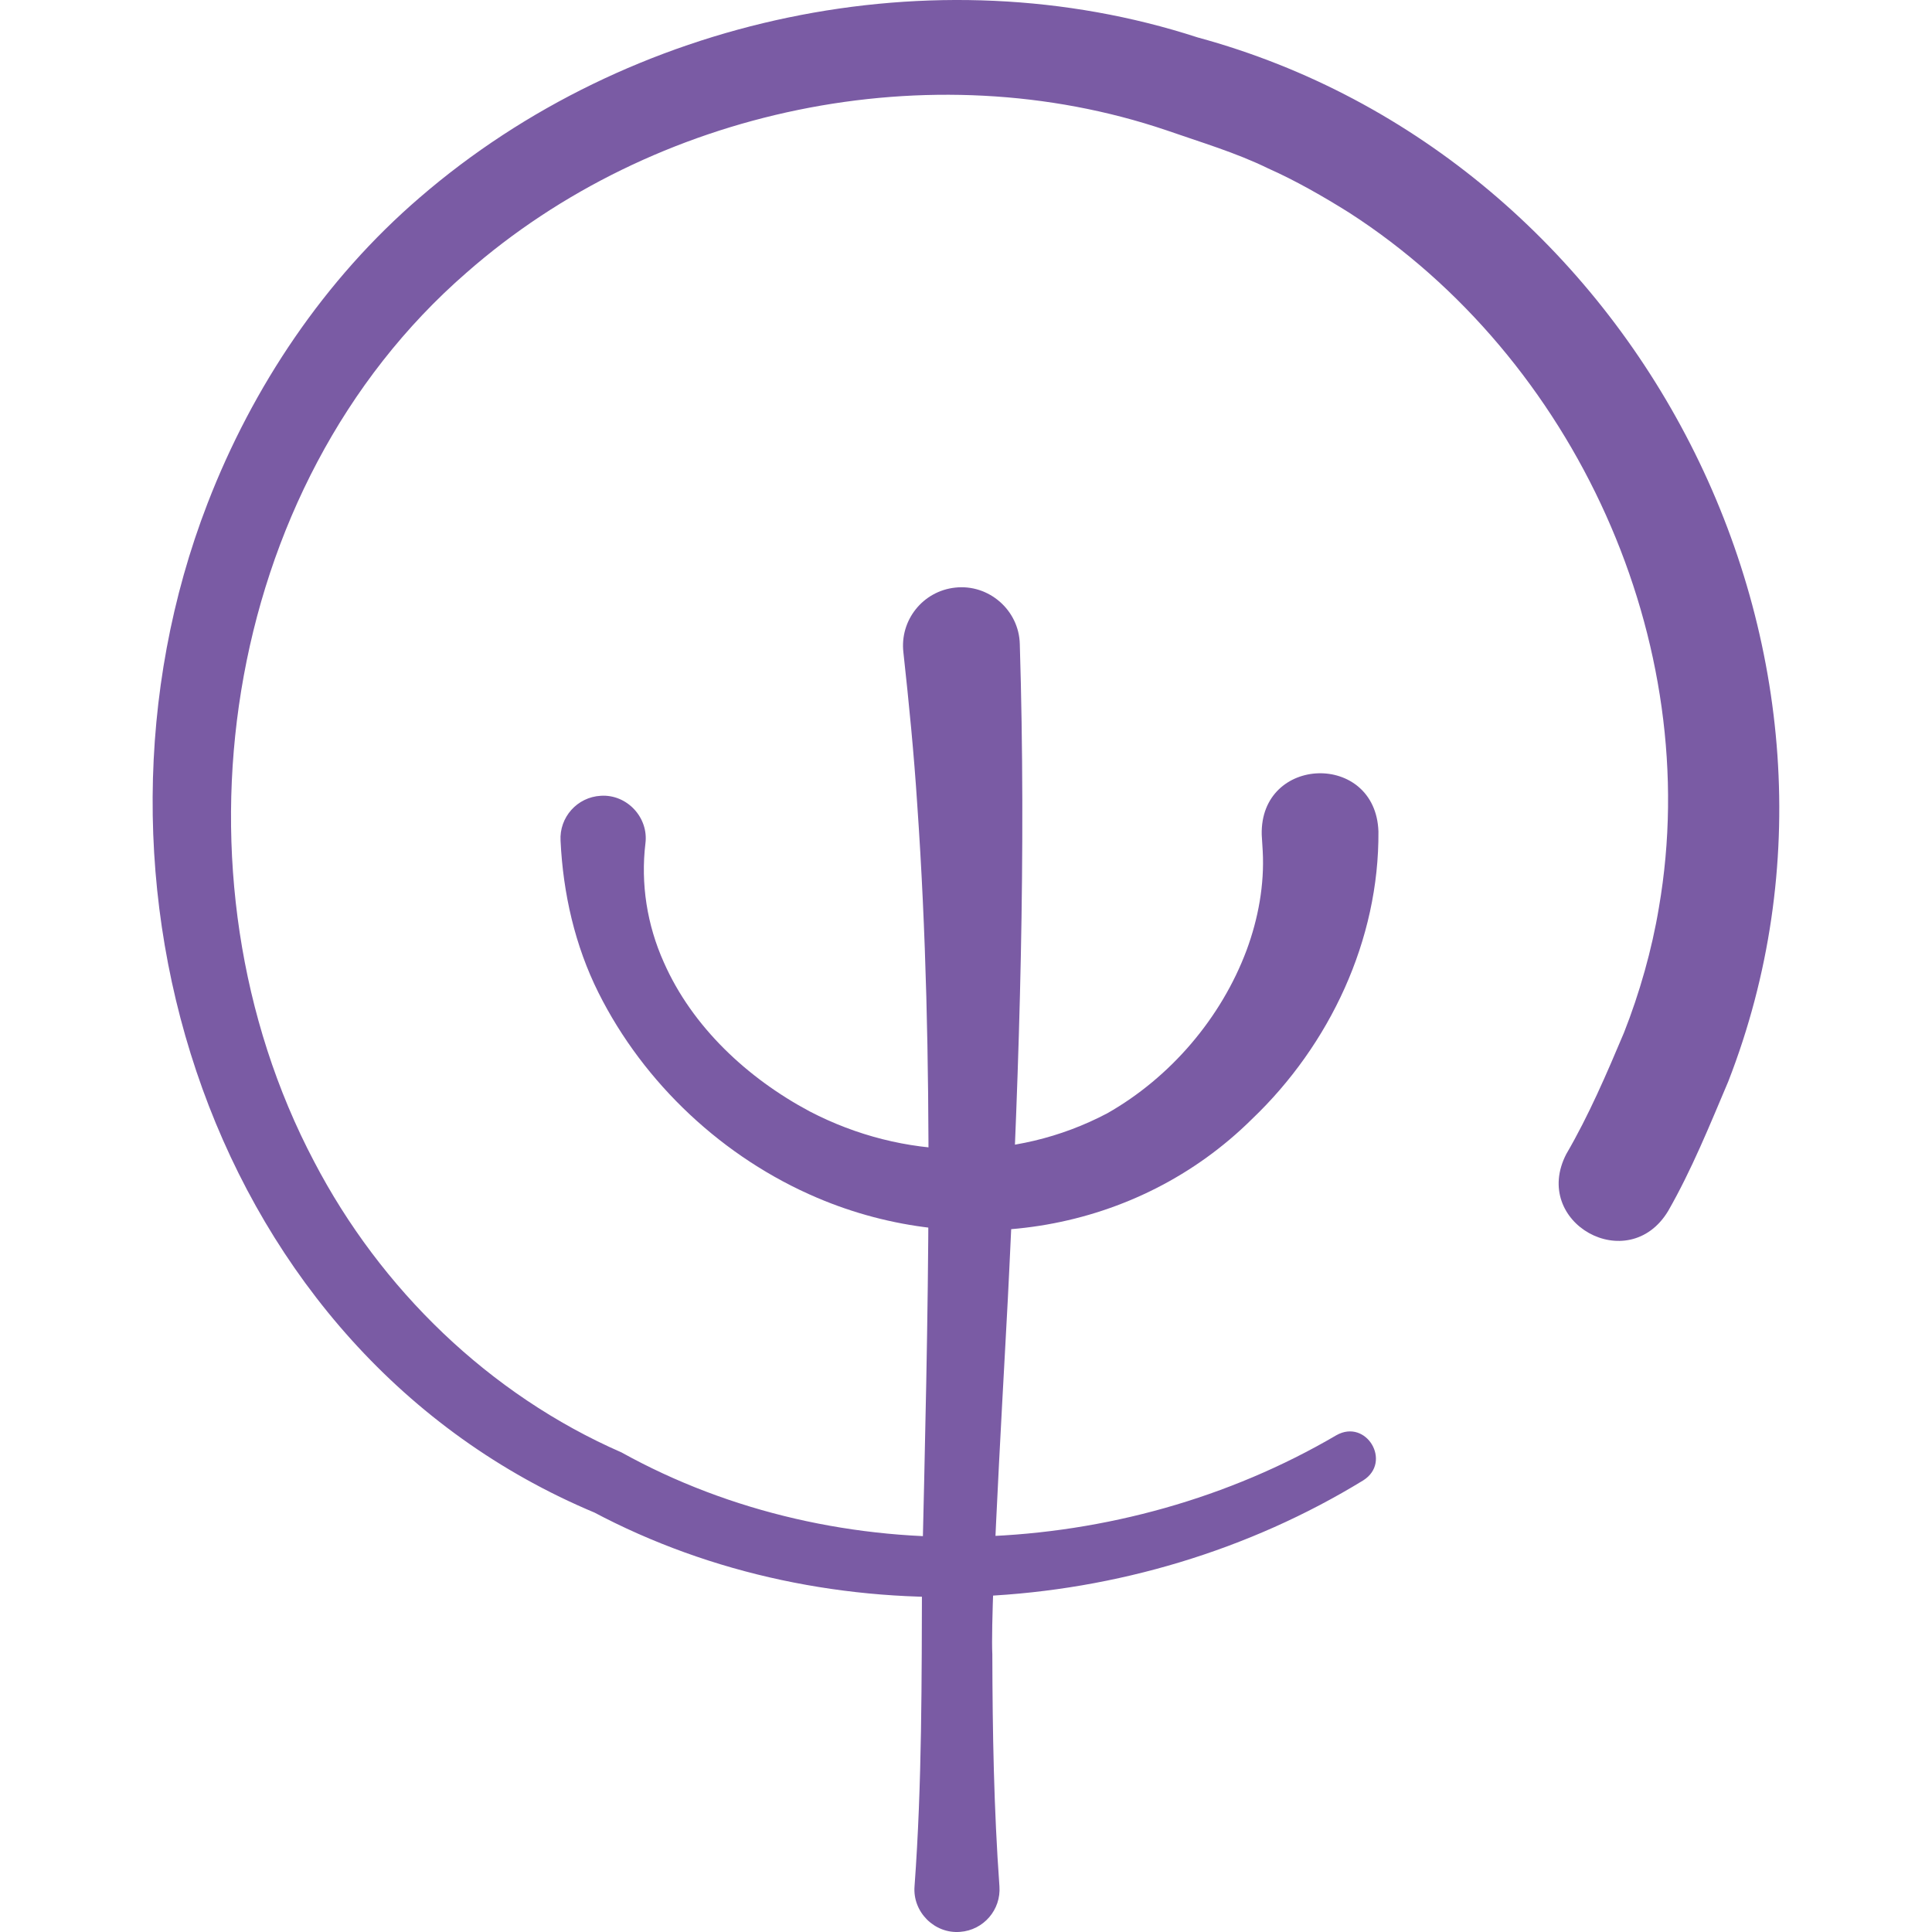 <svg width="118" height="118" viewBox="0 0 118 118" fill="none" xmlns="http://www.w3.org/2000/svg">
<g id="Frame" clip-path="url(#clip0_5986_125)">
<g id="Group">
<path id="Vector" d="M55.857 115.208C56.32 108.907 56.291 102.561 56.312 96.244C56.672 80.64 57.109 64.705 56.023 49.149C55.822 46.036 55.515 42.938 55.177 39.849C54.947 37.884 56.364 36.105 58.331 35.89C60.389 35.655 62.235 37.265 62.286 39.334C62.676 52.082 62.277 64.762 61.647 77.47C61.5 80.977 60.459 97.85 60.608 101.044C60.62 105.761 60.701 110.493 61.042 115.208C61.148 116.64 60.073 117.887 58.641 117.992C57.074 118.121 55.73 116.774 55.857 115.208Z" fill="#7A5BA4"/>
<path id="Vector_2" d="M84.19 50.783C84.24 57.41 81.217 63.818 76.466 68.35C69.458 75.293 58.904 76.986 49.913 73.158C44.192 70.727 39.331 66.189 36.553 60.632C35.115 57.755 34.39 54.566 34.237 51.352C34.154 49.915 35.254 48.684 36.691 48.604C38.291 48.499 39.625 49.93 39.42 51.516C39.124 53.978 39.52 56.492 40.54 58.766C42.283 62.732 45.671 65.863 49.451 67.88C55.158 70.85 61.914 71.015 67.635 67.993C71.49 65.802 74.59 62.176 76.141 58.026C76.848 56.114 77.233 54.024 77.123 51.986L77.071 51.133L77.062 50.984C76.945 46.123 84.022 45.902 84.19 50.783Z" fill="#7A5BA4"/>
<path id="Vector_3" d="M83.272 90.41C69.291 98.977 50.784 100.085 36.199 92.326L36.358 92.404C12.823 82.571 3.799 53.696 12.679 30.739C15.435 23.609 19.827 17.06 25.639 12.062C38.423 1.025 57.033 -2.953 73.146 2.285C100.042 9.591 115.712 39.981 105.556 66.055C104.423 68.725 103.33 71.437 101.887 73.96C99.456 78 93.5 74.681 95.661 70.49C97.035 68.134 98.126 65.588 99.185 63.077C100.136 60.671 100.896 57.992 101.319 55.437C104.126 39.207 96.194 21.874 82.402 12.989C80.861 12.024 79.124 11.025 77.459 10.288C75.478 9.318 73.333 8.688 71.253 7.961C56.827 3.075 39.916 6.622 28.495 16.652C13.409 29.755 9.984 53.504 19.188 70.951C23.253 78.74 29.883 85.18 37.958 88.708C44.608 92.398 52.301 94.1 59.908 93.845C67.49 93.6 75.055 91.508 81.623 87.658C83.448 86.629 85.033 89.283 83.272 90.41Z" fill="#7A5BA4"/>
</g>
</g>
<defs>
<clipPath id="clip0_5986_125">
<rect width="118" height="118" fill="white"/>
</clipPath>
</defs>
</svg>
